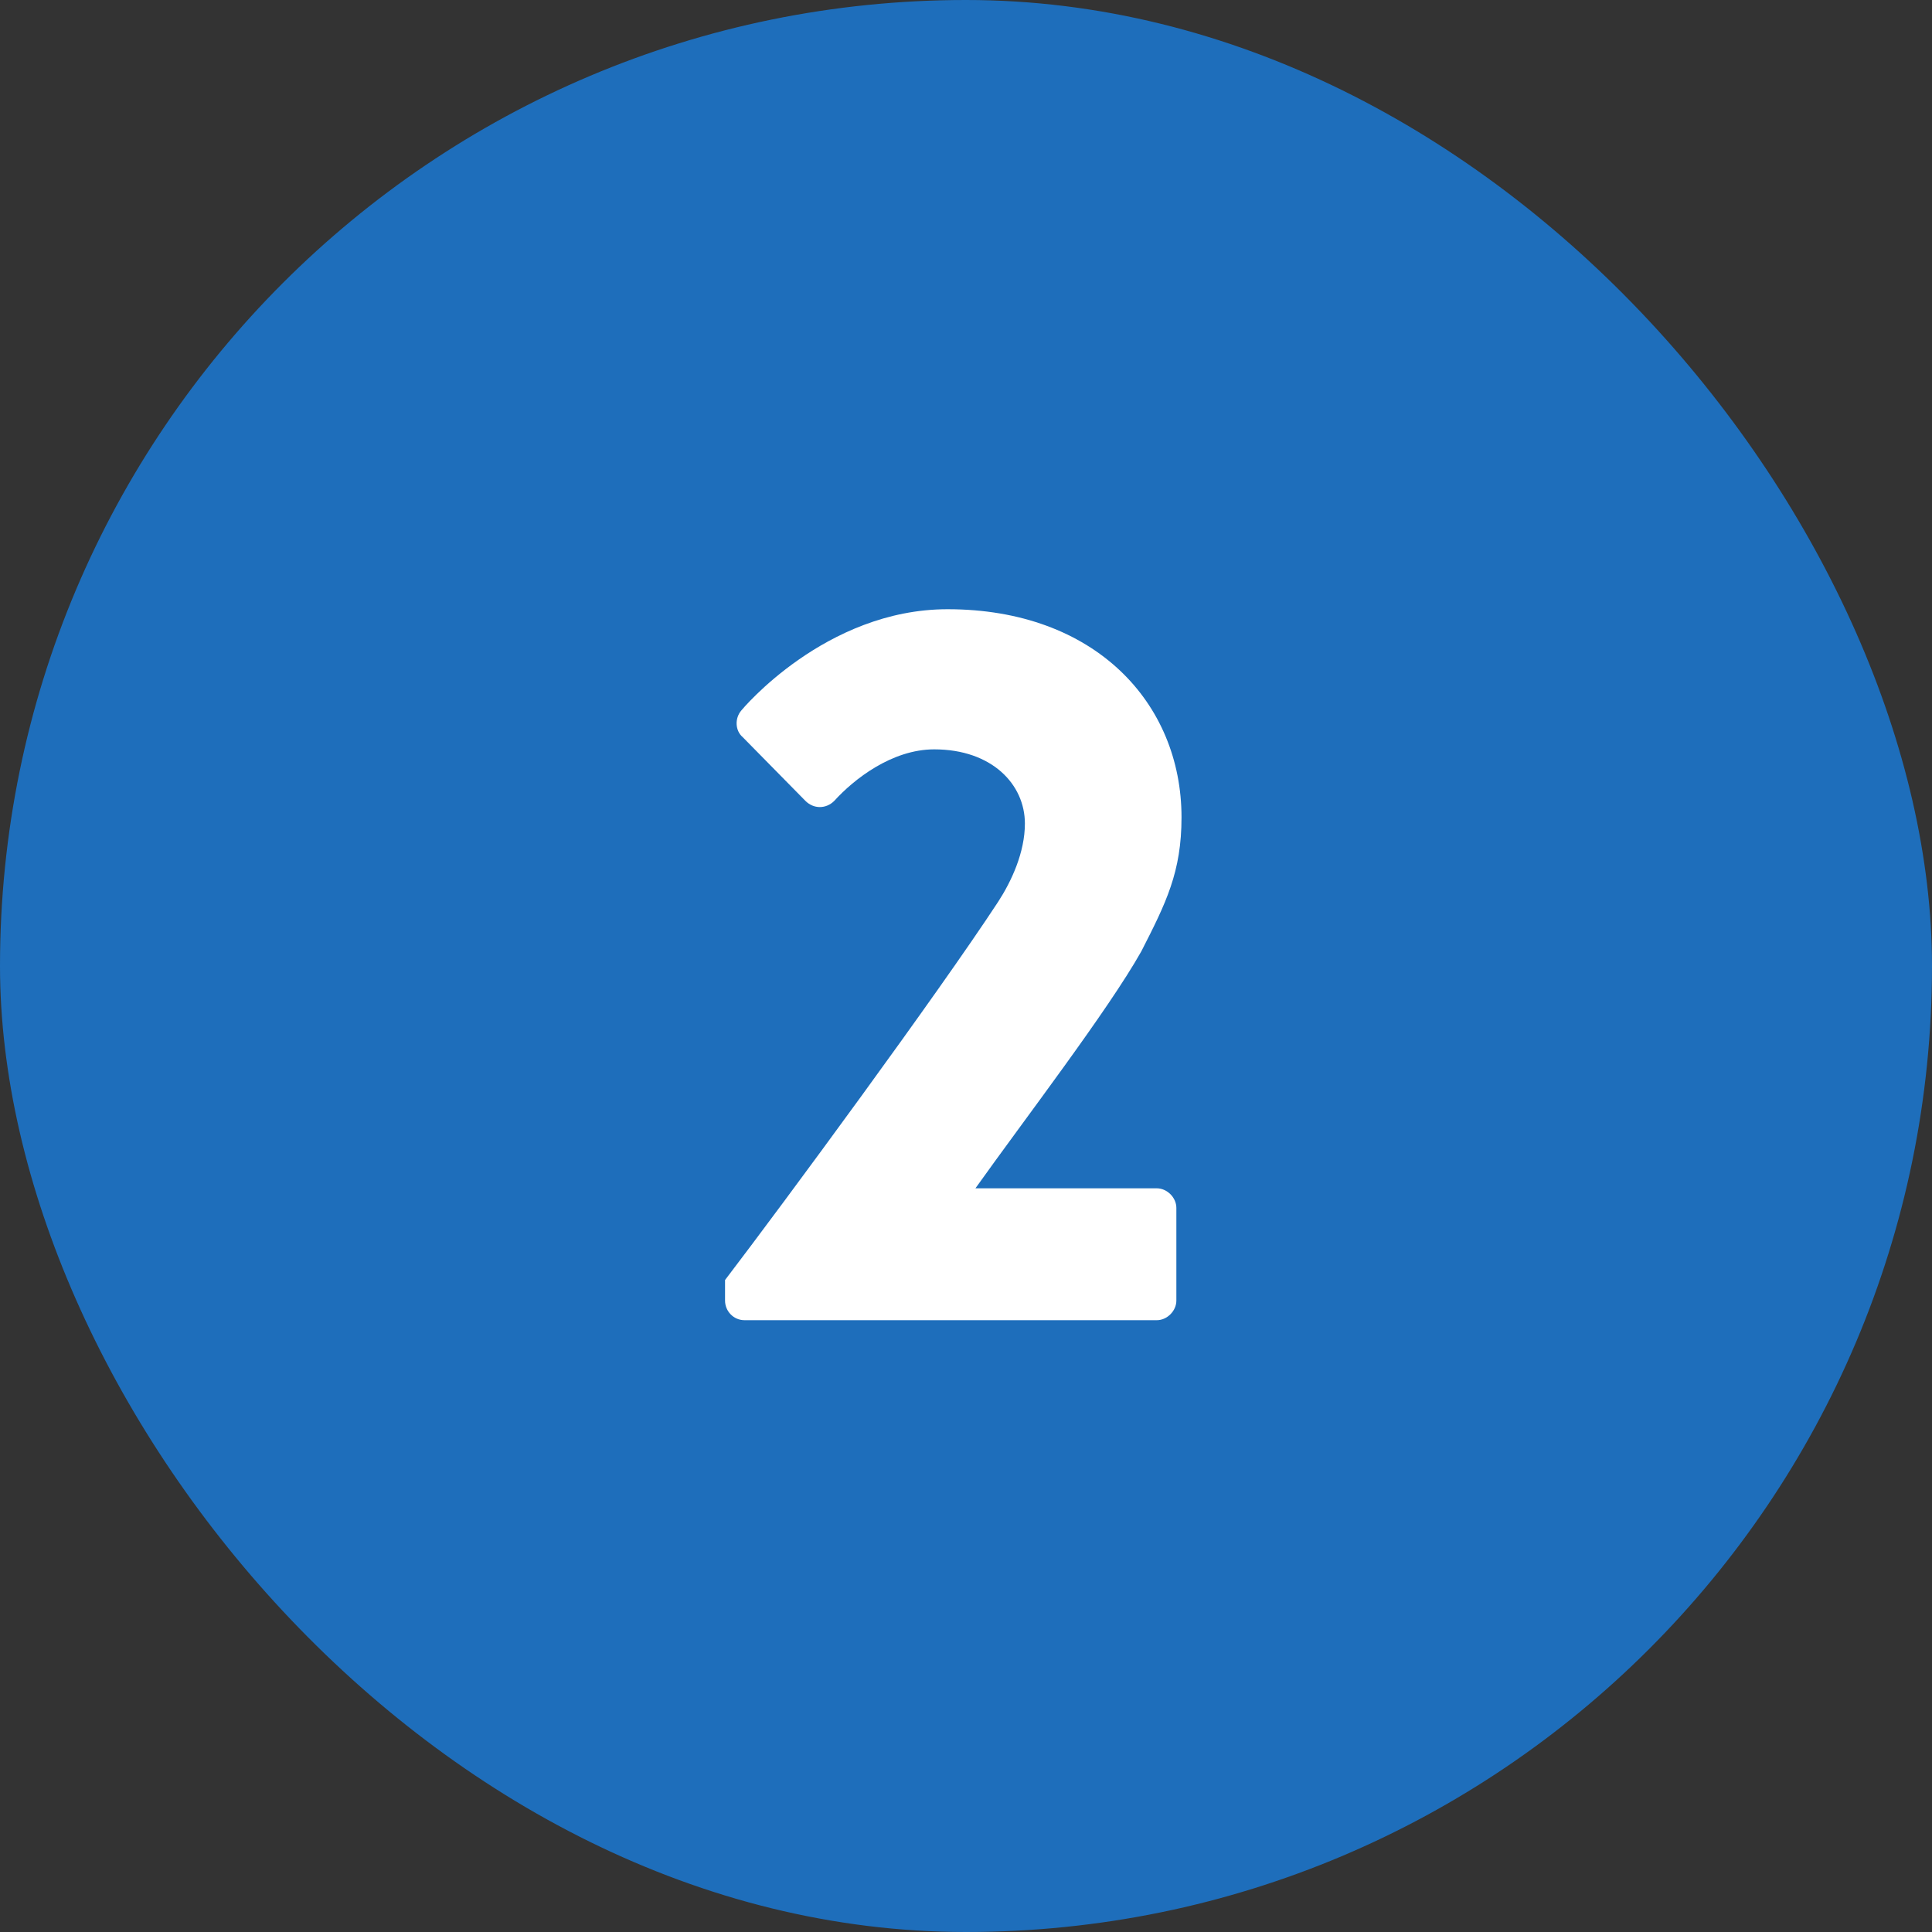 <svg width="60" height="60" viewBox="0 0 60 60" fill="none" xmlns="http://www.w3.org/2000/svg">
    <rect x="0" y="0" width="60" height="60" fill="#333333" stroke="none"/>
    <rect width="60" height="60" rx="30" fill="#1E6EBB"/>
    <path d="M22.517 40.392V39.752C24.373 37.32 29.109 30.888 30.997 28.008C31.413 27.368 31.829 26.472 31.829 25.576C31.829 24.36 30.805 23.272 29.013 23.272C27.701 23.272 26.517 24.2 25.909 24.872C25.653 25.128 25.269 25.128 25.013 24.872L23.061 22.888C22.837 22.696 22.805 22.312 23.029 22.056C23.029 22.056 25.621 18.92 29.429 18.92C34.005 18.92 36.693 21.832 36.693 25.384C36.693 27.08 36.213 28.04 35.445 29.544C34.421 31.368 31.797 34.792 30.293 36.904H35.925C36.245 36.904 36.533 37.192 36.533 37.512V40.392C36.533 40.712 36.245 41 35.925 41H23.125C22.773 41 22.517 40.712 22.517 40.392Z"
          fill="white"/>
</svg>
